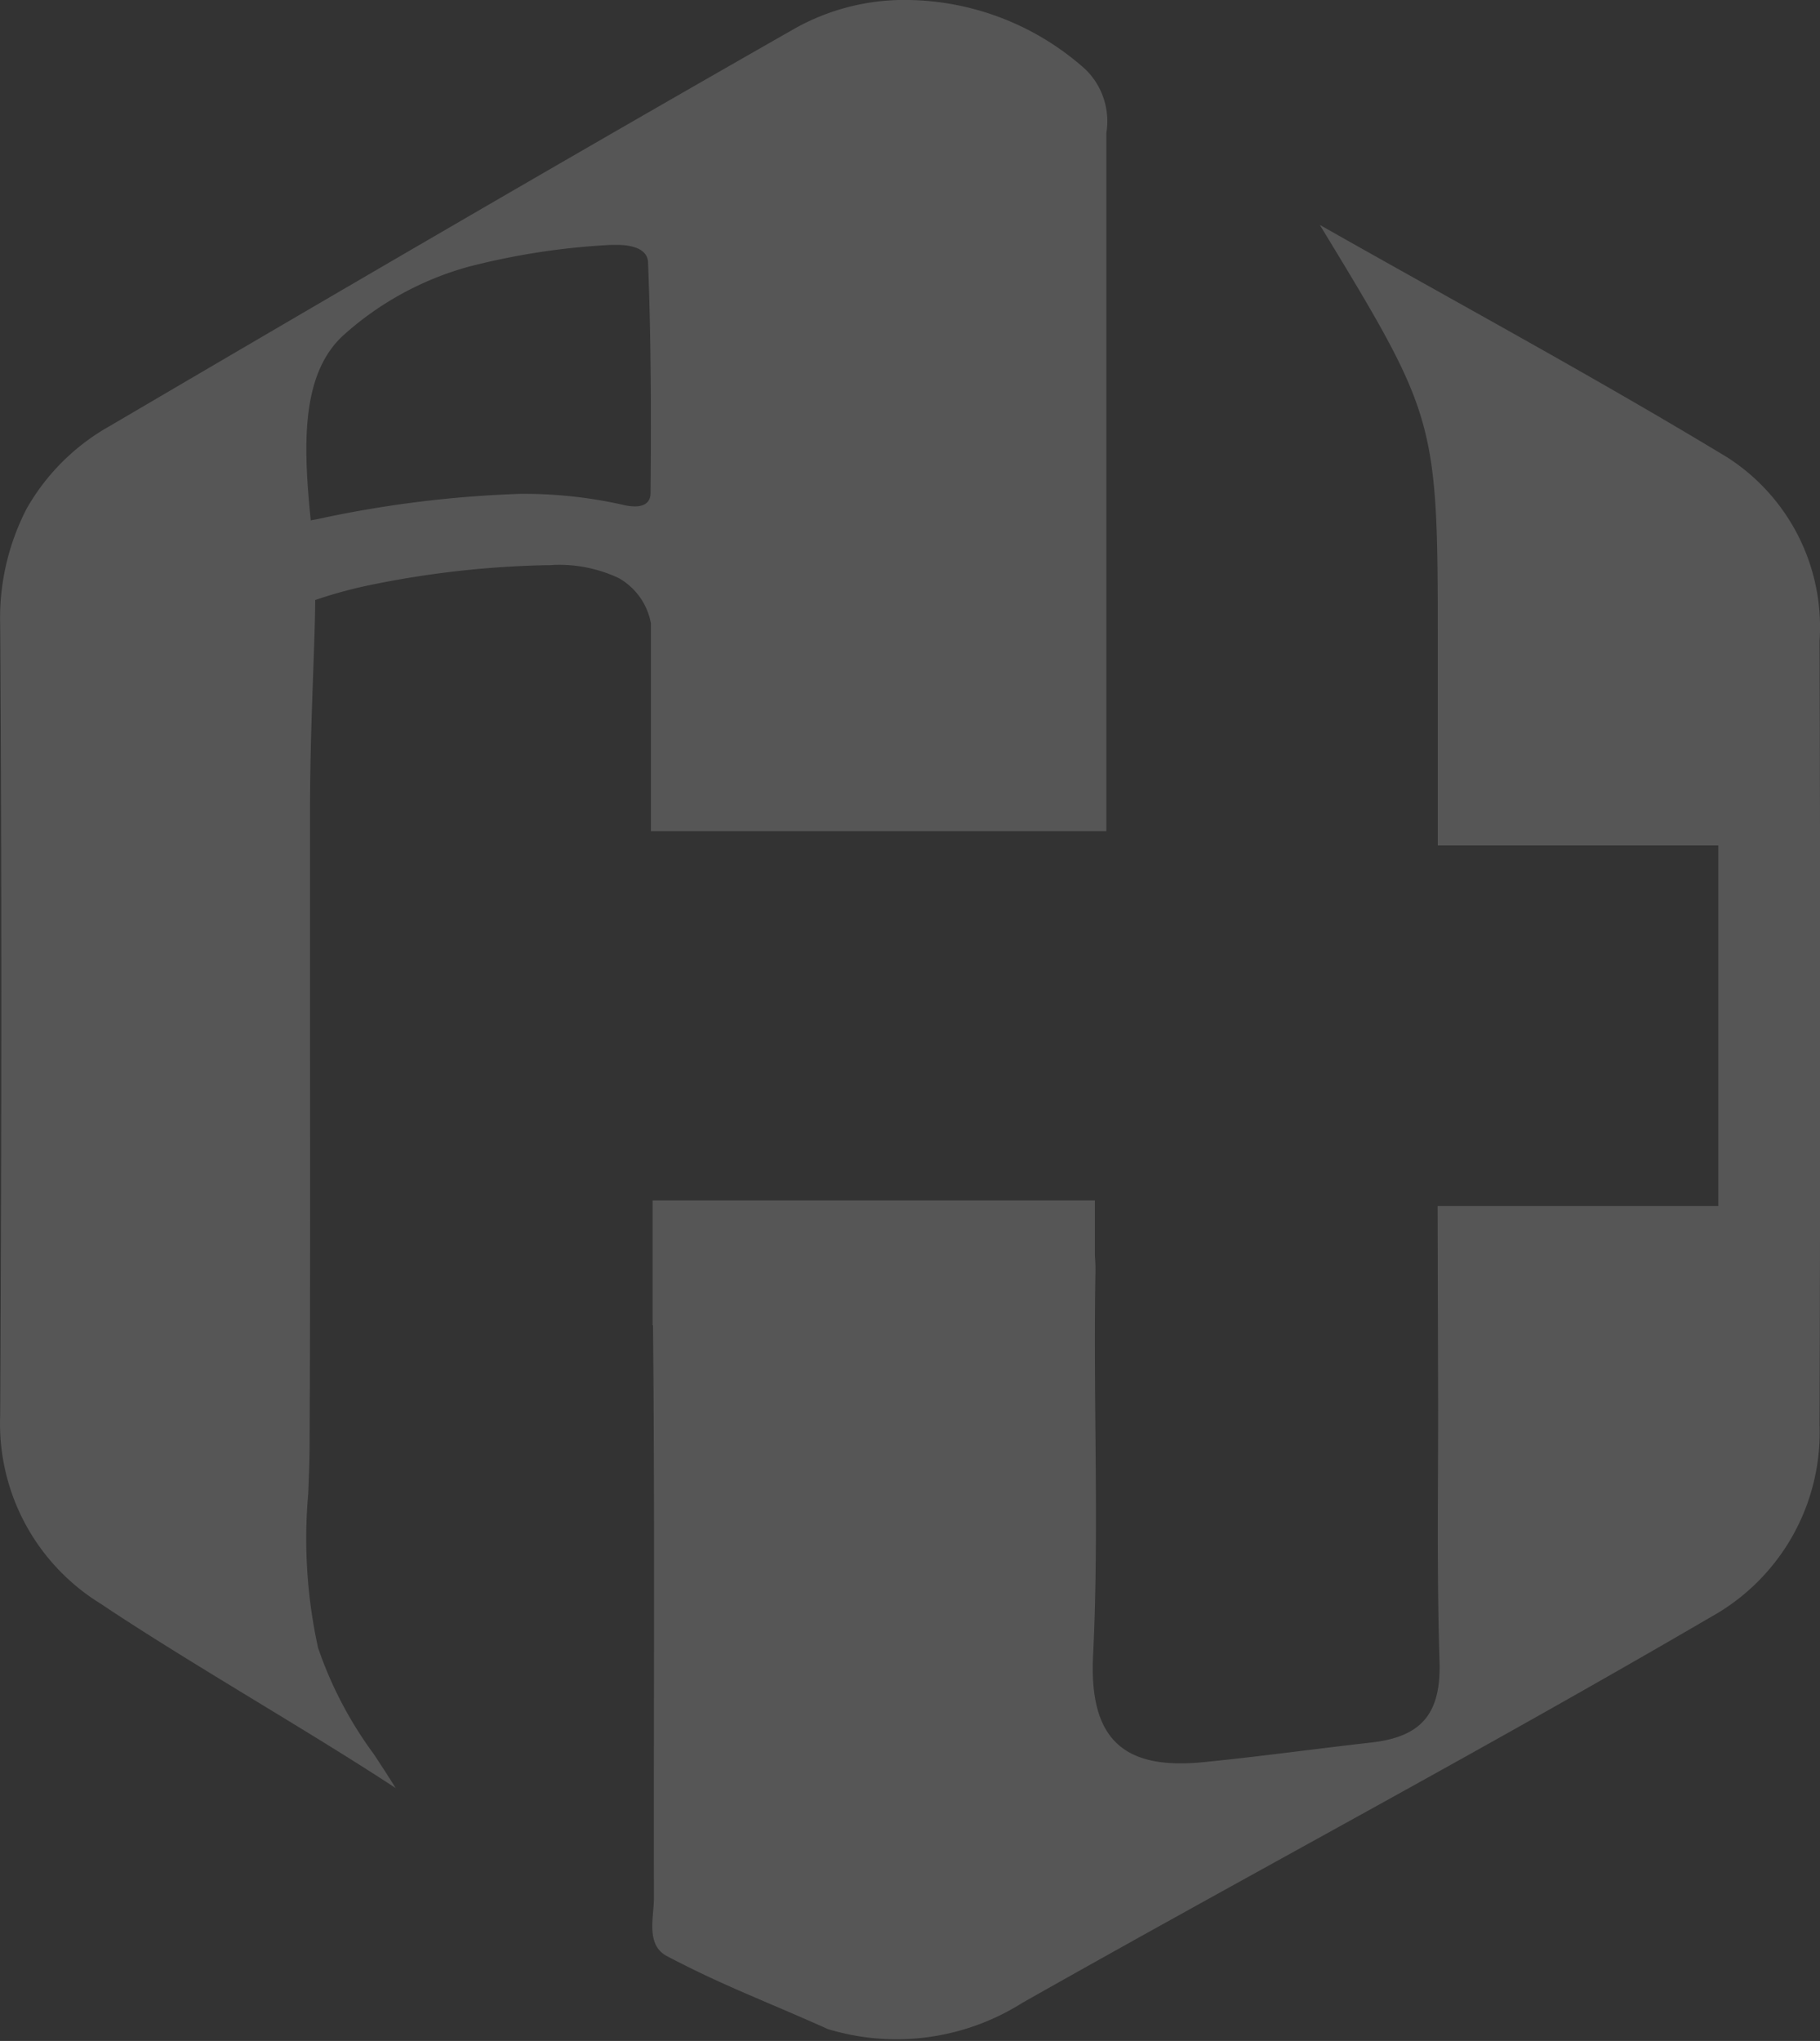 <svg xmlns="http://www.w3.org/2000/svg" xmlns:xlink="http://www.w3.org/1999/xlink" width="350.627" height="393.11" viewBox="0 0 350.627 393.11">
  <rect x="0" y="0" width="350.627" height="393.11" fill="#333333" stroke="none"/>
  <defs>
    <clipPath id="clip-path">
      <rect id="Rectángulo_6868" data-name="Rectángulo 6868" width="350.627" height="393.11" fill="#fff"/>
    </clipPath>
  </defs>
  <g id="Grupo_15326" data-name="Grupo 15326" opacity="0.173">
    <g id="Grupo_15318" data-name="Grupo 15318" transform="translate(0 0)" clip-path="url(#clip-path)">
      <path id="Trazado_30461" data-name="Trazado 30461" d="M76.291,344.728C68.174,339.394,58.642,333.6,49.437,328c-10.379-6.314-21.12-12.846-30.156-18.895A40.714,40.714,0,0,1,.035,272.815c.3-59.406.278-107.658,0-151.967a45.961,45.961,0,0,1,5.1-22.6A42.1,42.1,0,0,1,21.2,82.308c39.277-23.044,85.619-50.152,132.02-76.595A43.162,43.162,0,0,1,174.562.27a52.222,52.222,0,0,1,34.547,13.367,13.912,13.912,0,0,1,4.028,12.242v134.5H125.4V120.352a12.608,12.608,0,0,0-6.193-8.722,26.936,26.936,0,0,0-12.1-2.552h-.242l-.919.06h-.508a186.322,186.322,0,0,0-33.168,3.629,88.354,88.354,0,0,0-11.552,3.085c0,3.206-.169,7.923-.363,13.4v.073c-.278,7.718-.629,17.334-.629,26.612v36.822c0,28.124.06,57.192-.085,85.788,0,3.012-.133,6.048-.254,9.242v.1a98.136,98.136,0,0,0,1.887,29.781A75.564,75.564,0,0,0,72.021,338.16c1.415,2.153,2.879,4.379,4.234,6.58ZM118.918,47.446h-1.1a137.357,137.357,0,0,0-27.689,4.246A59.827,59.827,0,0,0,66.263,64.756c-8.468,7.6-7.8,21.774-6.4,35.745l1.452-.266A217.312,217.312,0,0,1,100.338,95.4a87.164,87.164,0,0,1,19.79,2.141,10.129,10.129,0,0,0,2.177.278c1.96,0,3.012-.883,3.024-2.552.109-12.157.157-28.2-.484-44.454-.121-3.06-4.185-3.363-5.927-3.363" transform="translate(0.002 -0.279)" fill="#fff"/>
      <path id="Trazado_30462" data-name="Trazado 30462" d="M235.271,83.808a38.83,38.83,0,0,0-17.818-35.2c-25.753-15.58-52.269-29.89-78.47-44.757,22.39,36.834,22.729,37.5,22.729,80.236v39.277H215.76v69.446H161.677l.1,39.265c0,16.173-.242,32.358.266,48.507.327,10.355-3.762,14.516-13.221,15.592-10.778,1.21-21.52,2.71-32.31,3.774-14.9,1.464-22-3.968-21.217-20.443,1.21-24.556,0-49.22.46-73.788a30.128,30.128,0,0,0-.109-3.3V191.745h-85.2v24.048h.073c.363,36.737.109,73.486.181,110.223,0,3.871-1.621,9.121,2.528,11.3,10.947,5.746,18.266,8.347,30.991,14.044a45.462,45.462,0,0,0,37.5-5.081c44.757-25.306,88.219-48.386,132.625-74.308a40.648,40.648,0,0,0,20.915-37q.236-75.554,0-151.109" transform="translate(115.283 39.47)" fill="#fff"/>
    </g>
  </g>
</svg>
